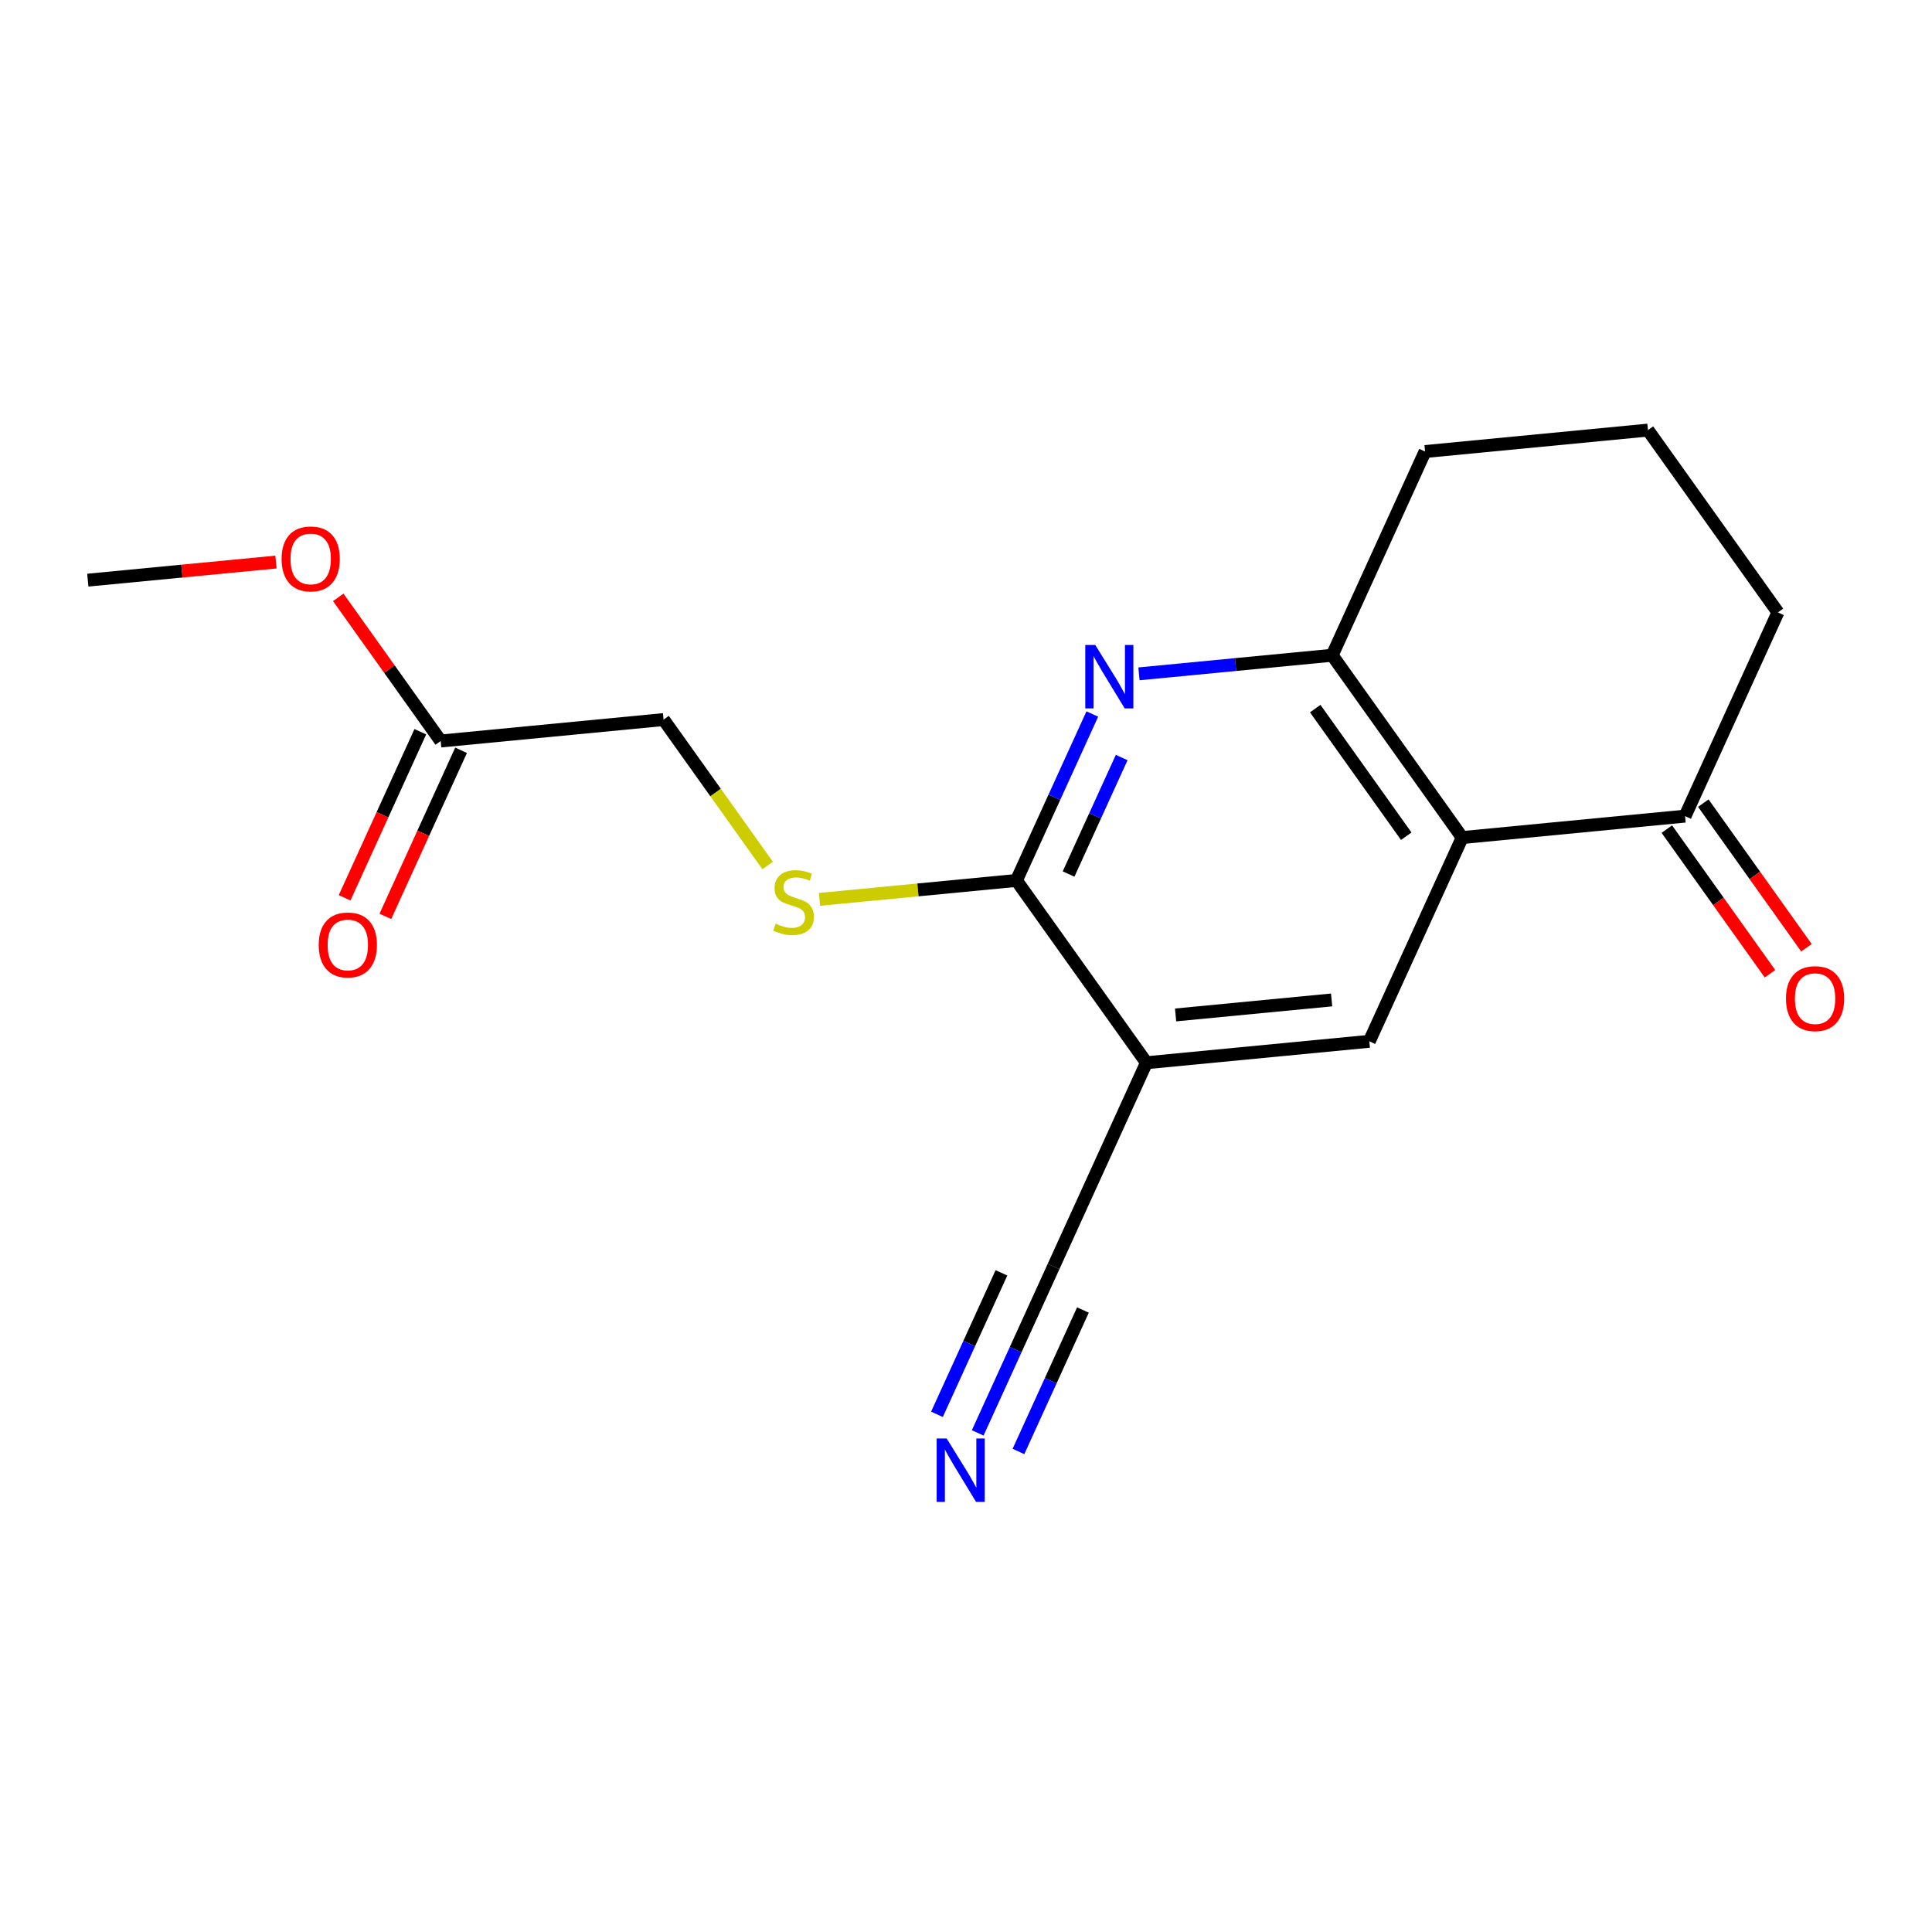 <?xml version='1.0' encoding='iso-8859-1'?>
<svg version='1.1' baseProfile='full'
              xmlns='http://www.w3.org/2000/svg'
                      xmlns:rdkit='http://www.rdkit.org/xml'
                      xmlns:xlink='http://www.w3.org/1999/xlink'
                  xml:space='preserve'
width='300px' height='300px' viewBox='0 0 300 300'>
<!-- END OF HEADER -->
<rect style='opacity:1.0;fill:#FFFFFF;stroke:none' width='300' height='300' x='0' y='0'> </rect>
<rect style='opacity:1.0;fill:#FFFFFF;stroke:none' width='300' height='300' x='0' y='0'> </rect>
<path class='bond-0 atom-0 atom-1' d='M 13.636,90.086 L 28.246,88.681' style='fill:none;fill-rule:evenodd;stroke:#000000;stroke-width:2.0px;stroke-linecap:butt;stroke-linejoin:miter;stroke-opacity:1' />
<path class='bond-0 atom-0 atom-1' d='M 28.246,88.681 L 42.855,87.276' style='fill:none;fill-rule:evenodd;stroke:#FF0000;stroke-width:2.0px;stroke-linecap:butt;stroke-linejoin:miter;stroke-opacity:1' />
<path class='bond-1 atom-1 atom-2' d='M 52.524,92.758 L 60.477,103.911' style='fill:none;fill-rule:evenodd;stroke:#FF0000;stroke-width:2.0px;stroke-linecap:butt;stroke-linejoin:miter;stroke-opacity:1' />
<path class='bond-1 atom-1 atom-2' d='M 60.477,103.911 L 68.431,115.064' style='fill:none;fill-rule:evenodd;stroke:#000000;stroke-width:2.0px;stroke-linecap:butt;stroke-linejoin:miter;stroke-opacity:1' />
<path class='bond-2 atom-2 atom-3' d='M 65.267,113.622 L 59.39,126.516' style='fill:none;fill-rule:evenodd;stroke:#000000;stroke-width:2.0px;stroke-linecap:butt;stroke-linejoin:miter;stroke-opacity:1' />
<path class='bond-2 atom-2 atom-3' d='M 59.39,126.516 L 53.512,139.41' style='fill:none;fill-rule:evenodd;stroke:#FF0000;stroke-width:2.0px;stroke-linecap:butt;stroke-linejoin:miter;stroke-opacity:1' />
<path class='bond-2 atom-2 atom-3' d='M 71.594,116.506 L 65.717,129.4' style='fill:none;fill-rule:evenodd;stroke:#000000;stroke-width:2.0px;stroke-linecap:butt;stroke-linejoin:miter;stroke-opacity:1' />
<path class='bond-2 atom-2 atom-3' d='M 65.717,129.4 L 59.839,142.294' style='fill:none;fill-rule:evenodd;stroke:#FF0000;stroke-width:2.0px;stroke-linecap:butt;stroke-linejoin:miter;stroke-opacity:1' />
<path class='bond-3 atom-2 atom-4' d='M 68.431,115.064 L 103.039,111.735' style='fill:none;fill-rule:evenodd;stroke:#000000;stroke-width:2.0px;stroke-linecap:butt;stroke-linejoin:miter;stroke-opacity:1' />
<path class='bond-4 atom-4 atom-5' d='M 103.039,111.735 L 111.119,123.066' style='fill:none;fill-rule:evenodd;stroke:#000000;stroke-width:2.0px;stroke-linecap:butt;stroke-linejoin:miter;stroke-opacity:1' />
<path class='bond-4 atom-4 atom-5' d='M 111.119,123.066 L 119.199,134.397' style='fill:none;fill-rule:evenodd;stroke:#CCCC00;stroke-width:2.0px;stroke-linecap:butt;stroke-linejoin:miter;stroke-opacity:1' />
<path class='bond-5 atom-5 atom-6' d='M 127.252,139.655 L 142.543,138.184' style='fill:none;fill-rule:evenodd;stroke:#CCCC00;stroke-width:2.0px;stroke-linecap:butt;stroke-linejoin:miter;stroke-opacity:1' />
<path class='bond-5 atom-5 atom-6' d='M 142.543,138.184 L 157.833,136.714' style='fill:none;fill-rule:evenodd;stroke:#000000;stroke-width:2.0px;stroke-linecap:butt;stroke-linejoin:miter;stroke-opacity:1' />
<path class='bond-6 atom-6 atom-7' d='M 157.833,136.714 L 163.724,123.792' style='fill:none;fill-rule:evenodd;stroke:#000000;stroke-width:2.0px;stroke-linecap:butt;stroke-linejoin:miter;stroke-opacity:1' />
<path class='bond-6 atom-6 atom-7' d='M 163.724,123.792 L 169.614,110.87' style='fill:none;fill-rule:evenodd;stroke:#0000FF;stroke-width:2.0px;stroke-linecap:butt;stroke-linejoin:miter;stroke-opacity:1' />
<path class='bond-6 atom-6 atom-7' d='M 165.928,135.721 L 170.051,126.676' style='fill:none;fill-rule:evenodd;stroke:#000000;stroke-width:2.0px;stroke-linecap:butt;stroke-linejoin:miter;stroke-opacity:1' />
<path class='bond-6 atom-6 atom-7' d='M 170.051,126.676 L 174.174,117.631' style='fill:none;fill-rule:evenodd;stroke:#0000FF;stroke-width:2.0px;stroke-linecap:butt;stroke-linejoin:miter;stroke-opacity:1' />
<path class='bond-18 atom-11 atom-6' d='M 178.02,165.021 L 157.833,136.714' style='fill:none;fill-rule:evenodd;stroke:#000000;stroke-width:2.0px;stroke-linecap:butt;stroke-linejoin:miter;stroke-opacity:1' />
<path class='bond-7 atom-7 atom-8' d='M 176.858,104.635 L 191.86,103.192' style='fill:none;fill-rule:evenodd;stroke:#0000FF;stroke-width:2.0px;stroke-linecap:butt;stroke-linejoin:miter;stroke-opacity:1' />
<path class='bond-7 atom-7 atom-8' d='M 191.86,103.192 L 206.863,101.749' style='fill:none;fill-rule:evenodd;stroke:#000000;stroke-width:2.0px;stroke-linecap:butt;stroke-linejoin:miter;stroke-opacity:1' />
<path class='bond-8 atom-8 atom-9' d='M 206.863,101.749 L 227.049,130.056' style='fill:none;fill-rule:evenodd;stroke:#000000;stroke-width:2.0px;stroke-linecap:butt;stroke-linejoin:miter;stroke-opacity:1' />
<path class='bond-8 atom-8 atom-9' d='M 204.229,110.033 L 218.36,129.848' style='fill:none;fill-rule:evenodd;stroke:#000000;stroke-width:2.0px;stroke-linecap:butt;stroke-linejoin:miter;stroke-opacity:1' />
<path class='bond-19 atom-18 atom-8' d='M 221.284,70.114 L 206.863,101.749' style='fill:none;fill-rule:evenodd;stroke:#000000;stroke-width:2.0px;stroke-linecap:butt;stroke-linejoin:miter;stroke-opacity:1' />
<path class='bond-9 atom-9 atom-10' d='M 227.049,130.056 L 212.628,161.692' style='fill:none;fill-rule:evenodd;stroke:#000000;stroke-width:2.0px;stroke-linecap:butt;stroke-linejoin:miter;stroke-opacity:1' />
<path class='bond-13 atom-9 atom-14' d='M 227.049,130.056 L 261.657,126.728' style='fill:none;fill-rule:evenodd;stroke:#000000;stroke-width:2.0px;stroke-linecap:butt;stroke-linejoin:miter;stroke-opacity:1' />
<path class='bond-10 atom-10 atom-11' d='M 212.628,161.692 L 178.02,165.021' style='fill:none;fill-rule:evenodd;stroke:#000000;stroke-width:2.0px;stroke-linecap:butt;stroke-linejoin:miter;stroke-opacity:1' />
<path class='bond-10 atom-10 atom-11' d='M 206.771,155.27 L 182.546,157.6' style='fill:none;fill-rule:evenodd;stroke:#000000;stroke-width:2.0px;stroke-linecap:butt;stroke-linejoin:miter;stroke-opacity:1' />
<path class='bond-11 atom-11 atom-12' d='M 178.02,165.021 L 163.599,196.656' style='fill:none;fill-rule:evenodd;stroke:#000000;stroke-width:2.0px;stroke-linecap:butt;stroke-linejoin:miter;stroke-opacity:1' />
<path class='bond-12 atom-12 atom-13' d='M 163.599,196.656 L 157.709,209.578' style='fill:none;fill-rule:evenodd;stroke:#000000;stroke-width:2.0px;stroke-linecap:butt;stroke-linejoin:miter;stroke-opacity:1' />
<path class='bond-12 atom-12 atom-13' d='M 157.709,209.578 L 151.818,222.5' style='fill:none;fill-rule:evenodd;stroke:#0000FF;stroke-width:2.0px;stroke-linecap:butt;stroke-linejoin:miter;stroke-opacity:1' />
<path class='bond-12 atom-12 atom-13' d='M 155.505,197.649 L 150.498,208.632' style='fill:none;fill-rule:evenodd;stroke:#000000;stroke-width:2.0px;stroke-linecap:butt;stroke-linejoin:miter;stroke-opacity:1' />
<path class='bond-12 atom-12 atom-13' d='M 150.498,208.632 L 145.491,219.615' style='fill:none;fill-rule:evenodd;stroke:#0000FF;stroke-width:2.0px;stroke-linecap:butt;stroke-linejoin:miter;stroke-opacity:1' />
<path class='bond-12 atom-12 atom-13' d='M 168.159,203.417 L 163.152,214.401' style='fill:none;fill-rule:evenodd;stroke:#000000;stroke-width:2.0px;stroke-linecap:butt;stroke-linejoin:miter;stroke-opacity:1' />
<path class='bond-12 atom-12 atom-13' d='M 163.152,214.401 L 158.145,225.384' style='fill:none;fill-rule:evenodd;stroke:#0000FF;stroke-width:2.0px;stroke-linecap:butt;stroke-linejoin:miter;stroke-opacity:1' />
<path class='bond-14 atom-14 atom-15' d='M 258.826,128.746 L 266.835,139.976' style='fill:none;fill-rule:evenodd;stroke:#000000;stroke-width:2.0px;stroke-linecap:butt;stroke-linejoin:miter;stroke-opacity:1' />
<path class='bond-14 atom-14 atom-15' d='M 266.835,139.976 L 274.843,151.205' style='fill:none;fill-rule:evenodd;stroke:#FF0000;stroke-width:2.0px;stroke-linecap:butt;stroke-linejoin:miter;stroke-opacity:1' />
<path class='bond-14 atom-14 atom-15' d='M 264.488,124.709 L 272.496,135.938' style='fill:none;fill-rule:evenodd;stroke:#000000;stroke-width:2.0px;stroke-linecap:butt;stroke-linejoin:miter;stroke-opacity:1' />
<path class='bond-14 atom-14 atom-15' d='M 272.496,135.938 L 280.504,147.168' style='fill:none;fill-rule:evenodd;stroke:#FF0000;stroke-width:2.0px;stroke-linecap:butt;stroke-linejoin:miter;stroke-opacity:1' />
<path class='bond-15 atom-14 atom-16' d='M 261.657,126.728 L 276.078,95.092' style='fill:none;fill-rule:evenodd;stroke:#000000;stroke-width:2.0px;stroke-linecap:butt;stroke-linejoin:miter;stroke-opacity:1' />
<path class='bond-16 atom-16 atom-17' d='M 276.078,95.092 L 255.892,66.785' style='fill:none;fill-rule:evenodd;stroke:#000000;stroke-width:2.0px;stroke-linecap:butt;stroke-linejoin:miter;stroke-opacity:1' />
<path class='bond-17 atom-17 atom-18' d='M 255.892,66.785 L 221.284,70.114' style='fill:none;fill-rule:evenodd;stroke:#000000;stroke-width:2.0px;stroke-linecap:butt;stroke-linejoin:miter;stroke-opacity:1' />
<path  class='atom-1' d='M 43.724 86.785
Q 43.724 84.421, 44.893 83.1
Q 46.061 81.779, 48.244 81.779
Q 50.428 81.779, 51.596 83.1
Q 52.764 84.421, 52.764 86.785
Q 52.764 89.177, 51.582 90.54
Q 50.4 91.889, 48.244 91.889
Q 46.075 91.889, 44.893 90.54
Q 43.724 89.191, 43.724 86.785
M 48.244 90.776
Q 49.746 90.776, 50.553 89.775
Q 51.373 88.76, 51.373 86.785
Q 51.373 84.852, 50.553 83.879
Q 49.746 82.891, 48.244 82.891
Q 46.742 82.891, 45.922 83.865
Q 45.115 84.838, 45.115 86.785
Q 45.115 88.774, 45.922 89.775
Q 46.742 90.776, 48.244 90.776
' fill='#FF0000'/>
<path  class='atom-3' d='M 49.49 146.728
Q 49.49 144.364, 50.658 143.042
Q 51.826 141.721, 54.01 141.721
Q 56.193 141.721, 57.361 143.042
Q 58.53 144.364, 58.53 146.728
Q 58.53 149.12, 57.347 150.483
Q 56.165 151.832, 54.01 151.832
Q 51.84 151.832, 50.658 150.483
Q 49.49 149.134, 49.49 146.728
M 54.01 150.719
Q 55.512 150.719, 56.318 149.718
Q 57.139 148.703, 57.139 146.728
Q 57.139 144.795, 56.318 143.821
Q 55.512 142.834, 54.01 142.834
Q 52.508 142.834, 51.687 143.807
Q 50.881 144.781, 50.881 146.728
Q 50.881 148.716, 51.687 149.718
Q 52.508 150.719, 54.01 150.719
' fill='#FF0000'/>
<path  class='atom-5' d='M 120.444 143.422
Q 120.555 143.464, 121.014 143.658
Q 121.473 143.853, 121.974 143.978
Q 122.488 144.089, 122.989 144.089
Q 123.921 144.089, 124.463 143.644
Q 125.006 143.185, 125.006 142.393
Q 125.006 141.85, 124.728 141.517
Q 124.463 141.183, 124.046 141.002
Q 123.629 140.821, 122.934 140.613
Q 122.057 140.348, 121.529 140.098
Q 121.014 139.848, 120.639 139.319
Q 120.277 138.791, 120.277 137.901
Q 120.277 136.663, 121.112 135.898
Q 121.96 135.133, 123.629 135.133
Q 124.769 135.133, 126.063 135.676
L 125.743 136.746
Q 124.561 136.26, 123.671 136.26
Q 122.711 136.26, 122.183 136.663
Q 121.654 137.052, 121.668 137.734
Q 121.668 138.262, 121.932 138.582
Q 122.21 138.902, 122.6 139.083
Q 123.003 139.264, 123.671 139.472
Q 124.561 139.75, 125.089 140.029
Q 125.618 140.307, 125.993 140.877
Q 126.382 141.433, 126.382 142.393
Q 126.382 143.756, 125.465 144.493
Q 124.561 145.216, 123.045 145.216
Q 122.169 145.216, 121.501 145.021
Q 120.847 144.84, 120.069 144.521
L 120.444 143.422
' fill='#CCCC00'/>
<path  class='atom-7' d='M 170.078 100.155
L 173.305 105.37
Q 173.624 105.885, 174.139 106.816
Q 174.654 107.748, 174.681 107.804
L 174.681 100.155
L 175.989 100.155
L 175.989 110.001
L 174.64 110.001
L 171.177 104.299
Q 170.774 103.632, 170.342 102.867
Q 169.925 102.102, 169.8 101.866
L 169.8 110.001
L 168.521 110.001
L 168.521 100.155
L 170.078 100.155
' fill='#0000FF'/>
<path  class='atom-13' d='M 147.001 223.369
L 150.228 228.584
Q 150.548 229.099, 151.062 230.03
Q 151.577 230.962, 151.605 231.018
L 151.605 223.369
L 152.912 223.369
L 152.912 233.215
L 151.563 233.215
L 148.1 227.513
Q 147.697 226.846, 147.266 226.081
Q 146.848 225.316, 146.723 225.079
L 146.723 233.215
L 145.444 233.215
L 145.444 223.369
L 147.001 223.369
' fill='#0000FF'/>
<path  class='atom-15' d='M 277.324 155.062
Q 277.324 152.698, 278.492 151.377
Q 279.66 150.056, 281.844 150.056
Q 284.027 150.056, 285.195 151.377
Q 286.364 152.698, 286.364 155.062
Q 286.364 157.454, 285.182 158.817
Q 283.999 160.166, 281.844 160.166
Q 279.674 160.166, 278.492 158.817
Q 277.324 157.468, 277.324 155.062
M 281.844 159.054
Q 283.346 159.054, 284.152 158.052
Q 284.973 157.037, 284.973 155.062
Q 284.973 153.129, 284.152 152.156
Q 283.346 151.168, 281.844 151.168
Q 280.342 151.168, 279.521 152.142
Q 278.715 153.115, 278.715 155.062
Q 278.715 157.051, 279.521 158.052
Q 280.342 159.054, 281.844 159.054
' fill='#FF0000'/>
</svg>
